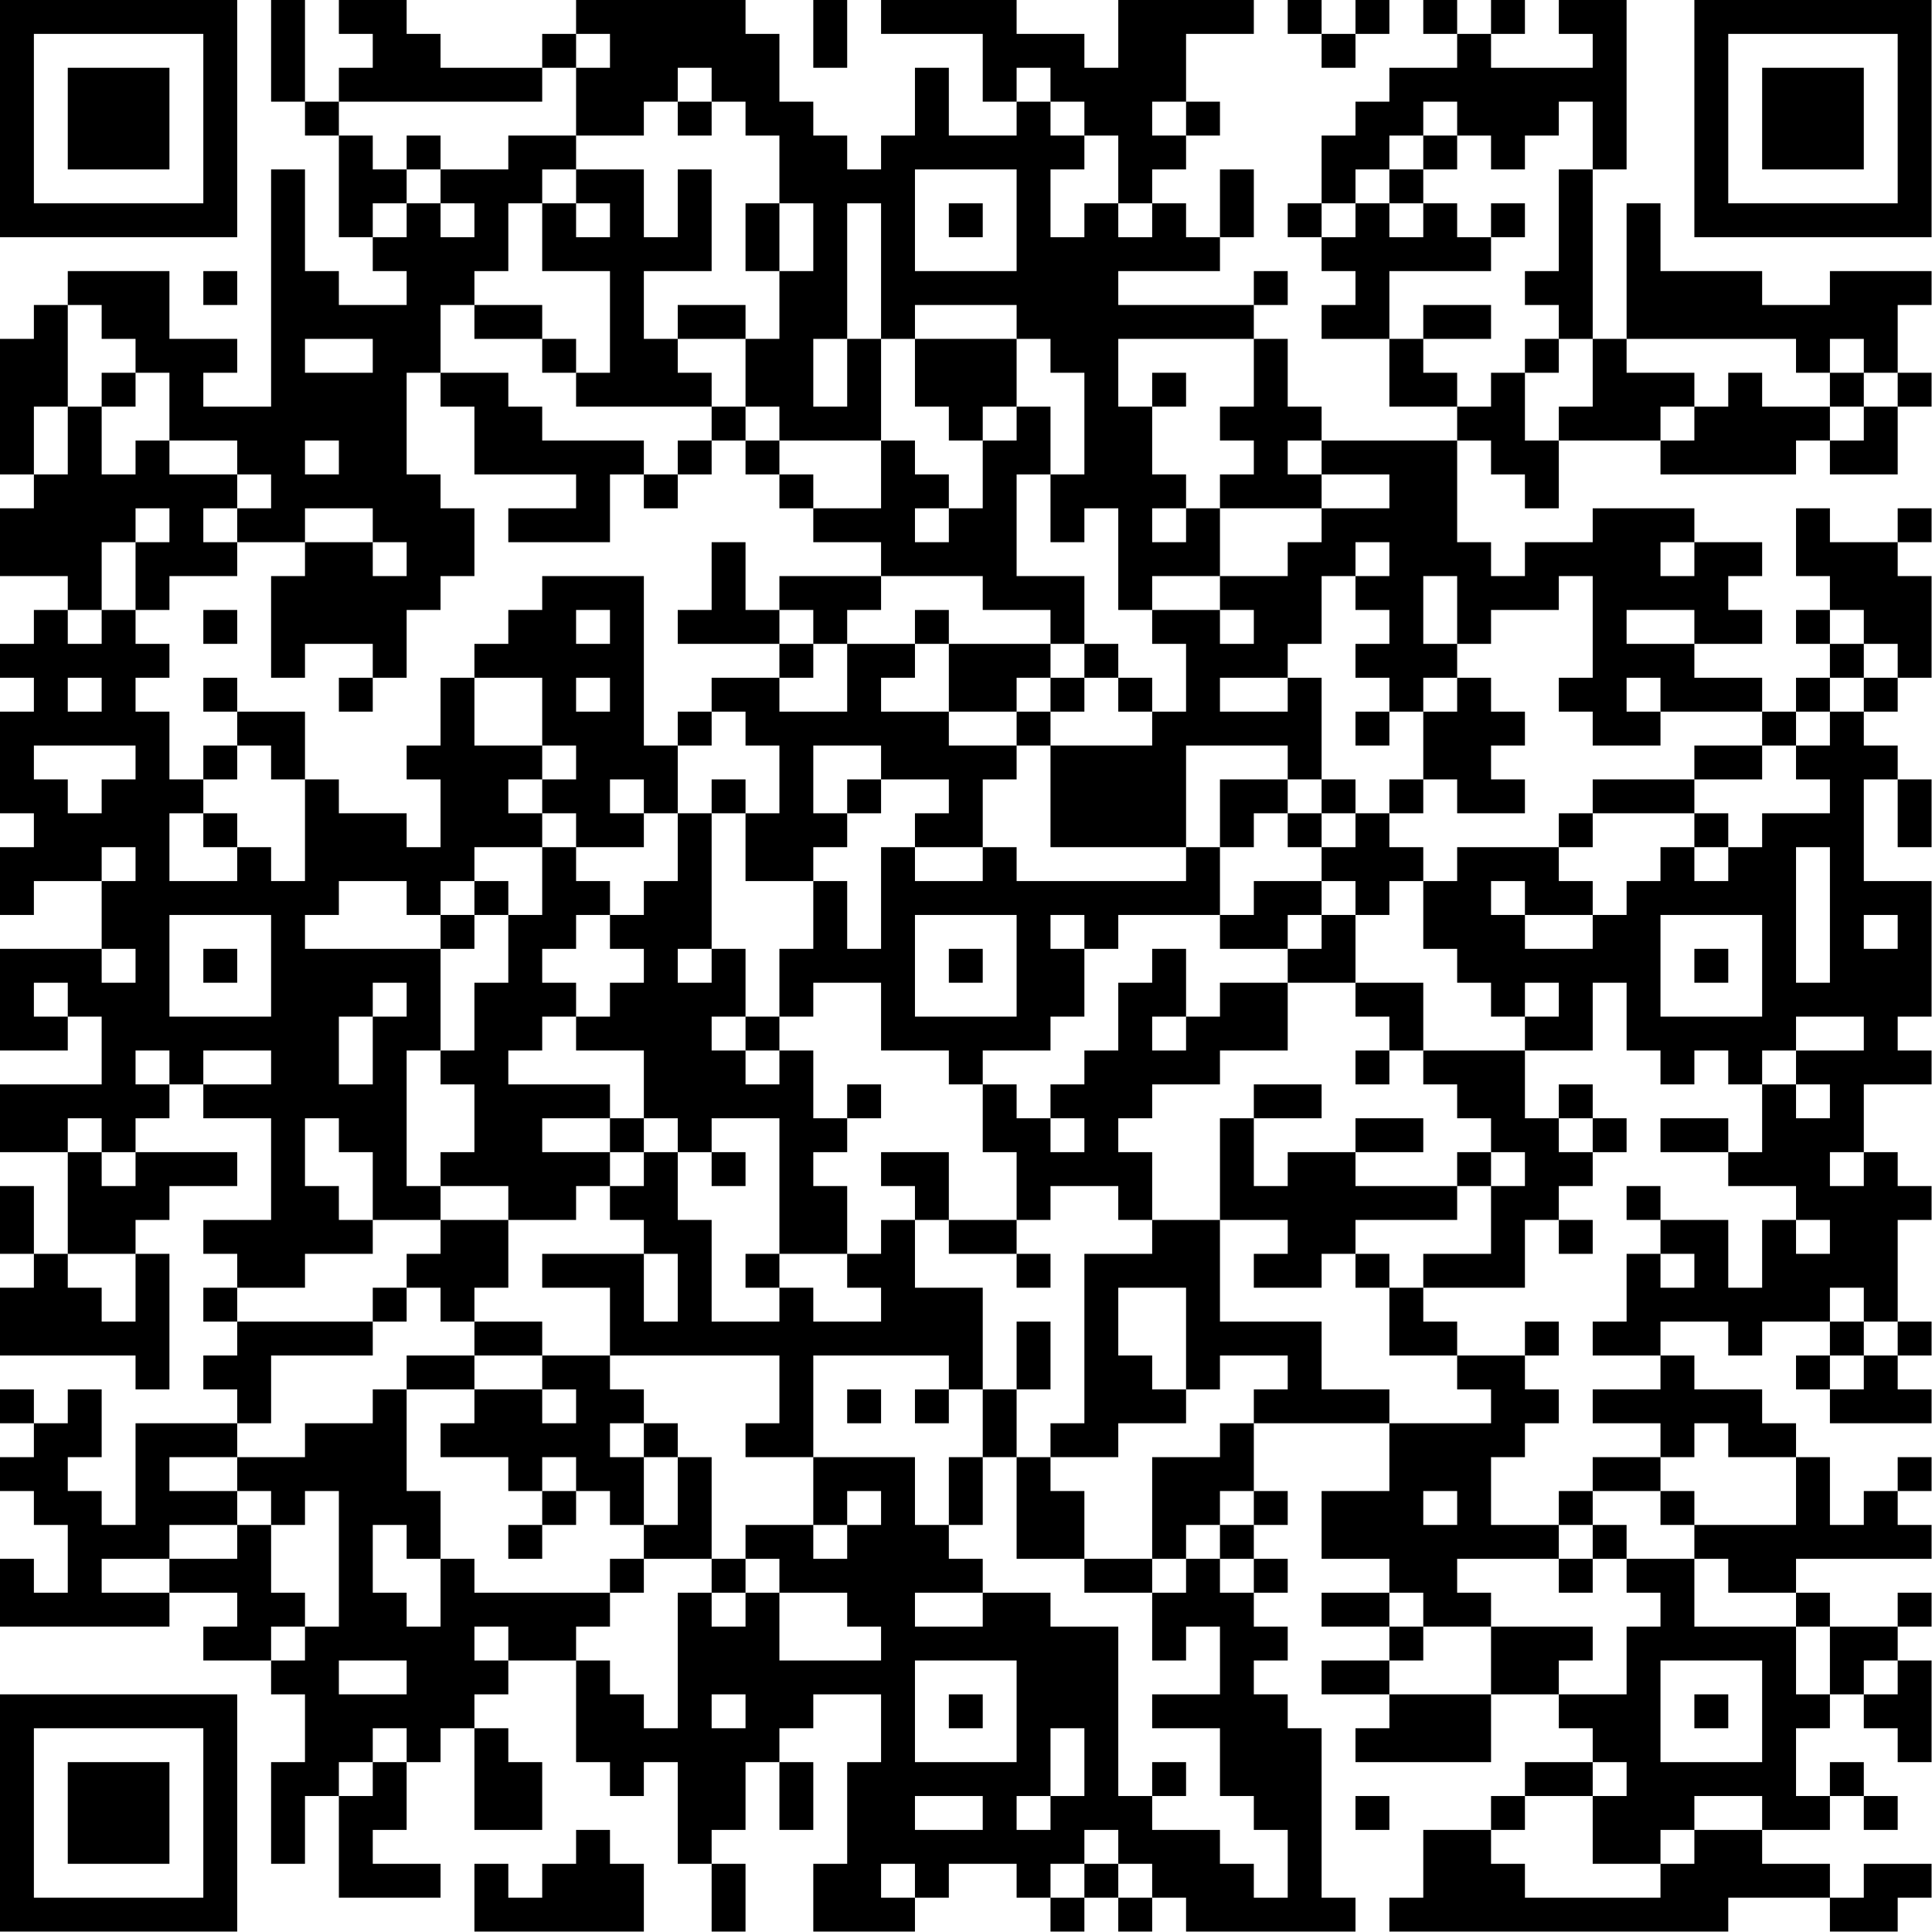 <?xml version="1.0" encoding="UTF-8"?>
<svg xmlns="http://www.w3.org/2000/svg" version="1.1" width="100" height="100" viewBox="0 0 100 100"><rect x="0" y="0" width="100" height="100" fill="#ffffff"/><g transform="scale(1.754)"><g transform="translate(0,0)"><path fill-rule="evenodd" d="M8 0L8 3L9 3L9 4L10 4L10 7L11 7L11 8L12 8L12 9L10 9L10 8L9 8L9 5L8 5L8 12L6 12L6 11L7 11L7 10L5 10L5 8L2 8L2 9L1 9L1 10L0 10L0 14L1 14L1 15L0 15L0 17L2 17L2 18L1 18L1 19L0 19L0 20L1 20L1 21L0 21L0 24L1 24L1 25L0 25L0 27L1 27L1 26L3 26L3 28L0 28L0 31L2 31L2 30L3 30L3 32L0 32L0 34L2 34L2 37L1 37L1 35L0 35L0 37L1 37L1 38L0 38L0 40L4 40L4 41L5 41L5 37L4 37L4 36L5 36L5 35L7 35L7 34L4 34L4 33L5 33L5 32L6 32L6 33L8 33L8 36L6 36L6 37L7 37L7 38L6 38L6 39L7 39L7 40L6 40L6 41L7 41L7 42L4 42L4 45L3 45L3 44L2 44L2 43L3 43L3 41L2 41L2 42L1 42L1 41L0 41L0 42L1 42L1 43L0 43L0 44L1 44L1 45L2 45L2 47L1 47L1 46L0 46L0 48L5 48L5 47L7 47L7 48L6 48L6 49L8 49L8 50L9 50L9 52L8 52L8 55L9 55L9 53L10 53L10 56L13 56L13 55L11 55L11 54L12 54L12 52L13 52L13 51L14 51L14 54L16 54L16 52L15 52L15 51L14 51L14 50L15 50L15 49L17 49L17 52L18 52L18 53L19 53L19 52L20 52L20 55L21 55L21 57L22 57L22 55L21 55L21 54L22 54L22 52L23 52L23 54L24 54L24 52L23 52L23 51L24 51L24 50L26 50L26 52L25 52L25 55L24 55L24 57L27 57L27 56L28 56L28 55L30 55L30 56L31 56L31 57L32 57L32 56L33 56L33 57L34 57L34 56L35 56L35 57L40 57L40 56L39 56L39 51L38 51L38 50L37 50L37 49L38 49L38 48L37 48L37 47L38 47L38 46L37 46L37 45L38 45L38 44L37 44L37 42L41 42L41 44L39 44L39 46L41 46L41 47L39 47L39 48L41 48L41 49L39 49L39 50L41 50L41 51L40 51L40 52L44 52L44 50L46 50L46 51L47 51L47 52L45 52L45 53L44 53L44 54L42 54L42 56L41 56L41 57L51 57L51 56L54 56L54 57L56 57L56 56L57 56L57 55L55 55L55 56L54 56L54 55L52 55L52 54L54 54L54 53L55 53L55 54L56 54L56 53L55 53L55 52L54 52L54 53L53 53L53 51L54 51L54 50L55 50L55 51L56 51L56 52L57 52L57 49L56 49L56 48L57 48L57 47L56 47L56 48L54 48L54 47L53 47L53 46L57 46L57 45L56 45L56 44L57 44L57 43L56 43L56 44L55 44L55 45L54 45L54 43L53 43L53 42L52 42L52 41L50 41L50 40L49 40L49 39L51 39L51 40L52 40L52 39L54 39L54 40L53 40L53 41L54 41L54 42L57 42L57 41L56 41L56 40L57 40L57 39L56 39L56 36L57 36L57 35L56 35L56 34L55 34L55 32L57 32L57 31L56 31L56 30L57 30L57 26L55 26L55 23L56 23L56 25L57 25L57 23L56 23L56 22L55 22L55 21L56 21L56 20L57 20L57 17L56 17L56 16L57 16L57 15L56 15L56 16L54 16L54 15L53 15L53 17L54 17L54 18L53 18L53 19L54 19L54 20L53 20L53 21L52 21L52 20L50 20L50 19L52 19L52 18L51 18L51 17L52 17L52 16L50 16L50 15L47 15L47 16L45 16L45 17L44 17L44 16L43 16L43 13L44 13L44 14L45 14L45 15L46 15L46 13L49 13L49 14L53 14L53 13L54 13L54 14L56 14L56 12L57 12L57 11L56 11L56 9L57 9L57 8L54 8L54 9L52 9L52 8L49 8L49 6L48 6L48 10L47 10L47 5L48 5L48 0L46 0L46 1L47 1L47 2L44 2L44 1L45 1L45 0L44 0L44 1L43 1L43 0L42 0L42 1L43 1L43 2L41 2L41 3L40 3L40 4L39 4L39 6L38 6L38 7L39 7L39 8L40 8L40 9L39 9L39 10L41 10L41 12L43 12L43 13L39 13L39 12L38 12L38 10L37 10L37 9L38 9L38 8L37 8L37 9L33 9L33 8L36 8L36 7L37 7L37 5L36 5L36 7L35 7L35 6L34 6L34 5L35 5L35 4L36 4L36 3L35 3L35 1L37 1L37 0L33 0L33 2L32 2L32 1L30 1L30 0L26 0L26 1L29 1L29 3L30 3L30 4L28 4L28 2L27 2L27 4L26 4L26 5L25 5L25 4L24 4L24 3L23 3L23 1L22 1L22 0L17 0L17 1L16 1L16 2L13 2L13 1L12 1L12 0L10 0L10 1L11 1L11 2L10 2L10 3L9 3L9 0ZM24 0L24 2L25 2L25 0ZM38 0L38 1L39 1L39 2L40 2L40 1L41 1L41 0L40 0L40 1L39 1L39 0ZM17 1L17 2L16 2L16 3L10 3L10 4L11 4L11 5L12 5L12 6L11 6L11 7L12 7L12 6L13 6L13 7L14 7L14 6L13 6L13 5L15 5L15 4L17 4L17 5L16 5L16 6L15 6L15 8L14 8L14 9L13 9L13 11L12 11L12 14L13 14L13 15L14 15L14 17L13 17L13 18L12 18L12 20L11 20L11 19L9 19L9 20L8 20L8 17L9 17L9 16L11 16L11 17L12 17L12 16L11 16L11 15L9 15L9 16L7 16L7 15L8 15L8 14L7 14L7 13L5 13L5 11L4 11L4 10L3 10L3 9L2 9L2 12L1 12L1 14L2 14L2 12L3 12L3 14L4 14L4 13L5 13L5 14L7 14L7 15L6 15L6 16L7 16L7 17L5 17L5 18L4 18L4 16L5 16L5 15L4 15L4 16L3 16L3 18L2 18L2 19L3 19L3 18L4 18L4 19L5 19L5 20L4 20L4 21L5 21L5 23L6 23L6 24L5 24L5 26L7 26L7 25L8 25L8 26L9 26L9 23L10 23L10 24L12 24L12 25L13 25L13 23L12 23L12 22L13 22L13 20L14 20L14 22L16 22L16 23L15 23L15 24L16 24L16 25L14 25L14 26L13 26L13 27L12 27L12 26L10 26L10 27L9 27L9 28L13 28L13 31L12 31L12 35L13 35L13 36L11 36L11 34L10 34L10 33L9 33L9 35L10 35L10 36L11 36L11 37L9 37L9 38L7 38L7 39L11 39L11 40L8 40L8 42L7 42L7 43L5 43L5 44L7 44L7 45L5 45L5 46L3 46L3 47L5 47L5 46L7 46L7 45L8 45L8 47L9 47L9 48L8 48L8 49L9 49L9 48L10 48L10 44L9 44L9 45L8 45L8 44L7 44L7 43L9 43L9 42L11 42L11 41L12 41L12 44L13 44L13 46L12 46L12 45L11 45L11 47L12 47L12 48L13 48L13 46L14 46L14 47L18 47L18 48L17 48L17 49L18 49L18 50L19 50L19 51L20 51L20 47L21 47L21 48L22 48L22 47L23 47L23 49L26 49L26 48L25 48L25 47L23 47L23 46L22 46L22 45L24 45L24 46L25 46L25 45L26 45L26 44L25 44L25 45L24 45L24 43L27 43L27 45L28 45L28 46L29 46L29 47L27 47L27 48L29 48L29 47L31 47L31 48L33 48L33 53L34 53L34 54L36 54L36 55L37 55L37 56L38 56L38 54L37 54L37 53L36 53L36 51L34 51L34 50L36 50L36 48L35 48L35 49L34 49L34 47L35 47L35 46L36 46L36 47L37 47L37 46L36 46L36 45L37 45L37 44L36 44L36 45L35 45L35 46L34 46L34 43L36 43L36 42L37 42L37 41L38 41L38 40L36 40L36 41L35 41L35 38L33 38L33 40L34 40L34 41L35 41L35 42L33 42L33 43L31 43L31 42L32 42L32 37L34 37L34 36L36 36L36 39L39 39L39 41L41 41L41 42L44 42L44 41L43 41L43 40L45 40L45 41L46 41L46 42L45 42L45 43L44 43L44 45L46 45L46 46L43 46L43 47L44 47L44 48L42 48L42 47L41 47L41 48L42 48L42 49L41 49L41 50L44 50L44 48L47 48L47 49L46 49L46 50L48 50L48 48L49 48L49 47L48 47L48 46L50 46L50 48L53 48L53 50L54 50L54 48L53 48L53 47L51 47L51 46L50 46L50 45L53 45L53 43L51 43L51 42L50 42L50 43L49 43L49 42L47 42L47 41L49 41L49 40L47 40L47 39L48 39L48 37L49 37L49 38L50 38L50 37L49 37L49 36L51 36L51 38L52 38L52 36L53 36L53 37L54 37L54 36L53 36L53 35L51 35L51 34L52 34L52 32L53 32L53 33L54 33L54 32L53 32L53 31L55 31L55 30L53 30L53 31L52 31L52 32L51 32L51 31L50 31L50 32L49 32L49 31L48 31L48 29L47 29L47 31L45 31L45 30L46 30L46 29L45 29L45 30L44 30L44 29L43 29L43 28L42 28L42 26L43 26L43 25L46 25L46 26L47 26L47 27L45 27L45 26L44 26L44 27L45 27L45 28L47 28L47 27L48 27L48 26L49 26L49 25L50 25L50 26L51 26L51 25L52 25L52 24L54 24L54 23L53 23L53 22L54 22L54 21L55 21L55 20L56 20L56 19L55 19L55 18L54 18L54 19L55 19L55 20L54 20L54 21L53 21L53 22L52 22L52 21L49 21L49 20L48 20L48 21L49 21L49 22L47 22L47 21L46 21L46 20L47 20L47 17L46 17L46 18L44 18L44 19L43 19L43 17L42 17L42 19L43 19L43 20L42 20L42 21L41 21L41 20L40 20L40 19L41 19L41 18L40 18L40 17L41 17L41 16L40 16L40 17L39 17L39 19L38 19L38 20L36 20L36 21L38 21L38 20L39 20L39 23L38 23L38 22L35 22L35 25L31 25L31 22L34 22L34 21L35 21L35 19L34 19L34 18L36 18L36 19L37 19L37 18L36 18L36 17L38 17L38 16L39 16L39 15L41 15L41 14L39 14L39 13L38 13L38 14L39 14L39 15L36 15L36 14L37 14L37 13L36 13L36 12L37 12L37 10L33 10L33 12L34 12L34 14L35 14L35 15L34 15L34 16L35 16L35 15L36 15L36 17L34 17L34 18L33 18L33 15L32 15L32 16L31 16L31 14L32 14L32 11L31 11L31 10L30 10L30 9L27 9L27 10L26 10L26 6L25 6L25 10L24 10L24 12L25 12L25 10L26 10L26 13L23 13L23 12L22 12L22 10L23 10L23 8L24 8L24 6L23 6L23 4L22 4L22 3L21 3L21 2L20 2L20 3L19 3L19 4L17 4L17 2L18 2L18 1ZM30 2L30 3L31 3L31 4L32 4L32 5L31 5L31 7L32 7L32 6L33 6L33 7L34 7L34 6L33 6L33 4L32 4L32 3L31 3L31 2ZM20 3L20 4L21 4L21 3ZM34 3L34 4L35 4L35 3ZM42 3L42 4L41 4L41 5L40 5L40 6L39 6L39 7L40 7L40 6L41 6L41 7L42 7L42 6L43 6L43 7L44 7L44 8L41 8L41 10L42 10L42 11L43 11L43 12L44 12L44 11L45 11L45 13L46 13L46 12L47 12L47 10L46 10L46 9L45 9L45 8L46 8L46 5L47 5L47 3L46 3L46 4L45 4L45 5L44 5L44 4L43 4L43 3ZM12 4L12 5L13 5L13 4ZM42 4L42 5L41 5L41 6L42 6L42 5L43 5L43 4ZM17 5L17 6L16 6L16 8L18 8L18 11L17 11L17 10L16 10L16 9L14 9L14 10L16 10L16 11L17 11L17 12L21 12L21 13L20 13L20 14L19 14L19 13L16 13L16 12L15 12L15 11L13 11L13 12L14 12L14 14L17 14L17 15L15 15L15 16L18 16L18 14L19 14L19 15L20 15L20 14L21 14L21 13L22 13L22 14L23 14L23 15L24 15L24 16L26 16L26 17L23 17L23 18L22 18L22 16L21 16L21 18L20 18L20 19L23 19L23 20L21 20L21 21L20 21L20 22L19 22L19 17L16 17L16 18L15 18L15 19L14 19L14 20L16 20L16 22L17 22L17 23L16 23L16 24L17 24L17 25L16 25L16 27L15 27L15 26L14 26L14 27L13 27L13 28L14 28L14 27L15 27L15 29L14 29L14 31L13 31L13 32L14 32L14 34L13 34L13 35L15 35L15 36L13 36L13 37L12 37L12 38L11 38L11 39L12 39L12 38L13 38L13 39L14 39L14 40L12 40L12 41L14 41L14 42L13 42L13 43L15 43L15 44L16 44L16 45L15 45L15 46L16 46L16 45L17 45L17 44L18 44L18 45L19 45L19 46L18 46L18 47L19 47L19 46L21 46L21 47L22 47L22 46L21 46L21 43L20 43L20 42L19 42L19 41L18 41L18 40L23 40L23 42L22 42L22 43L24 43L24 40L28 40L28 41L27 41L27 42L28 42L28 41L29 41L29 43L28 43L28 45L29 45L29 43L30 43L30 46L32 46L32 47L34 47L34 46L32 46L32 44L31 44L31 43L30 43L30 41L31 41L31 39L30 39L30 41L29 41L29 38L27 38L27 36L28 36L28 37L30 37L30 38L31 38L31 37L30 37L30 36L31 36L31 35L33 35L33 36L34 36L34 34L33 34L33 33L34 33L34 32L36 32L36 31L38 31L38 29L40 29L40 30L41 30L41 31L40 31L40 32L41 32L41 31L42 31L42 32L43 32L43 33L44 33L44 34L43 34L43 35L40 35L40 34L42 34L42 33L40 33L40 34L38 34L38 35L37 35L37 33L39 33L39 32L37 32L37 33L36 33L36 36L38 36L38 37L37 37L37 38L39 38L39 37L40 37L40 38L41 38L41 40L43 40L43 39L42 39L42 38L45 38L45 36L46 36L46 37L47 37L47 36L46 36L46 35L47 35L47 34L48 34L48 33L47 33L47 32L46 32L46 33L45 33L45 31L42 31L42 29L40 29L40 27L41 27L41 26L42 26L42 25L41 25L41 24L42 24L42 23L43 23L43 24L45 24L45 23L44 23L44 22L45 22L45 21L44 21L44 20L43 20L43 21L42 21L42 23L41 23L41 24L40 24L40 23L39 23L39 24L38 24L38 23L36 23L36 25L35 25L35 26L30 26L30 25L29 25L29 23L30 23L30 22L31 22L31 21L32 21L32 20L33 20L33 21L34 21L34 20L33 20L33 19L32 19L32 17L30 17L30 14L31 14L31 12L30 12L30 10L27 10L27 12L28 12L28 13L29 13L29 15L28 15L28 14L27 14L27 13L26 13L26 15L24 15L24 14L23 14L23 13L22 13L22 12L21 12L21 11L20 11L20 10L22 10L22 9L20 9L20 10L19 10L19 8L21 8L21 5L20 5L20 7L19 7L19 5ZM27 5L27 8L30 8L30 5ZM17 6L17 7L18 7L18 6ZM22 6L22 8L23 8L23 6ZM28 6L28 7L29 7L29 6ZM44 6L44 7L45 7L45 6ZM6 8L6 9L7 9L7 8ZM42 9L42 10L44 10L44 9ZM9 10L9 11L11 11L11 10ZM45 10L45 11L46 11L46 10ZM48 10L48 11L50 11L50 12L49 12L49 13L50 13L50 12L51 12L51 11L52 11L52 12L54 12L54 13L55 13L55 12L56 12L56 11L55 11L55 10L54 10L54 11L53 11L53 10ZM3 11L3 12L4 12L4 11ZM34 11L34 12L35 12L35 11ZM54 11L54 12L55 12L55 11ZM29 12L29 13L30 13L30 12ZM9 13L9 14L10 14L10 13ZM27 15L27 16L28 16L28 15ZM49 16L49 17L50 17L50 16ZM26 17L26 18L25 18L25 19L24 19L24 18L23 18L23 19L24 19L24 20L23 20L23 21L25 21L25 19L27 19L27 20L26 20L26 21L28 21L28 22L30 22L30 21L31 21L31 20L32 20L32 19L31 19L31 18L29 18L29 17ZM6 18L6 19L7 19L7 18ZM17 18L17 19L18 19L18 18ZM27 18L27 19L28 19L28 21L30 21L30 20L31 20L31 19L28 19L28 18ZM48 18L48 19L50 19L50 18ZM2 20L2 21L3 21L3 20ZM6 20L6 21L7 21L7 22L6 22L6 23L7 23L7 22L8 22L8 23L9 23L9 21L7 21L7 20ZM10 20L10 21L11 21L11 20ZM17 20L17 21L18 21L18 20ZM21 21L21 22L20 22L20 24L19 24L19 23L18 23L18 24L19 24L19 25L17 25L17 26L18 26L18 27L17 27L17 28L16 28L16 29L17 29L17 30L16 30L16 31L15 31L15 32L18 32L18 33L16 33L16 34L18 34L18 35L17 35L17 36L15 36L15 38L14 38L14 39L16 39L16 40L14 40L14 41L16 41L16 42L17 42L17 41L16 41L16 40L18 40L18 38L16 38L16 37L19 37L19 39L20 39L20 37L19 37L19 36L18 36L18 35L19 35L19 34L20 34L20 36L21 36L21 39L23 39L23 38L24 38L24 39L26 39L26 38L25 38L25 37L26 37L26 36L27 36L27 35L26 35L26 34L28 34L28 36L30 36L30 34L29 34L29 32L30 32L30 33L31 33L31 34L32 34L32 33L31 33L31 32L32 32L32 31L33 31L33 29L34 29L34 28L35 28L35 30L34 30L34 31L35 31L35 30L36 30L36 29L38 29L38 28L39 28L39 27L40 27L40 26L39 26L39 25L40 25L40 24L39 24L39 25L38 25L38 24L37 24L37 25L36 25L36 27L33 27L33 28L32 28L32 27L31 27L31 28L32 28L32 30L31 30L31 31L29 31L29 32L28 32L28 31L26 31L26 29L24 29L24 30L23 30L23 28L24 28L24 26L25 26L25 28L26 28L26 25L27 25L27 26L29 26L29 25L27 25L27 24L28 24L28 23L26 23L26 22L24 22L24 24L25 24L25 25L24 25L24 26L22 26L22 24L23 24L23 22L22 22L22 21ZM40 21L40 22L41 22L41 21ZM1 22L1 23L2 23L2 24L3 24L3 23L4 23L4 22ZM50 22L50 23L47 23L47 24L46 24L46 25L47 25L47 24L50 24L50 25L51 25L51 24L50 24L50 23L52 23L52 22ZM21 23L21 24L20 24L20 26L19 26L19 27L18 27L18 28L19 28L19 29L18 29L18 30L17 30L17 31L19 31L19 33L18 33L18 34L19 34L19 33L20 33L20 34L21 34L21 35L22 35L22 34L21 34L21 33L23 33L23 37L22 37L22 38L23 38L23 37L25 37L25 35L24 35L24 34L25 34L25 33L26 33L26 32L25 32L25 33L24 33L24 31L23 31L23 30L22 30L22 28L21 28L21 24L22 24L22 23ZM25 23L25 24L26 24L26 23ZM6 24L6 25L7 25L7 24ZM3 25L3 26L4 26L4 25ZM53 25L53 29L54 29L54 25ZM37 26L37 27L36 27L36 28L38 28L38 27L39 27L39 26ZM5 27L5 30L8 30L8 27ZM27 27L27 30L30 30L30 27ZM49 27L49 30L52 30L52 27ZM55 27L55 28L56 28L56 27ZM3 28L3 29L4 29L4 28ZM6 28L6 29L7 29L7 28ZM20 28L20 29L21 29L21 28ZM28 28L28 29L29 29L29 28ZM50 28L50 29L51 29L51 28ZM1 29L1 30L2 30L2 29ZM11 29L11 30L10 30L10 32L11 32L11 30L12 30L12 29ZM21 30L21 31L22 31L22 32L23 32L23 31L22 31L22 30ZM4 31L4 32L5 32L5 31ZM6 31L6 32L8 32L8 31ZM2 33L2 34L3 34L3 35L4 35L4 34L3 34L3 33ZM46 33L46 34L47 34L47 33ZM49 33L49 34L51 34L51 33ZM44 34L44 35L43 35L43 36L40 36L40 37L41 37L41 38L42 38L42 37L44 37L44 35L45 35L45 34ZM54 34L54 35L55 35L55 34ZM48 35L48 36L49 36L49 35ZM2 37L2 38L3 38L3 39L4 39L4 37ZM54 38L54 39L55 39L55 40L54 40L54 41L55 41L55 40L56 40L56 39L55 39L55 38ZM45 39L45 40L46 40L46 39ZM25 41L25 42L26 42L26 41ZM18 42L18 43L19 43L19 45L20 45L20 43L19 43L19 42ZM16 43L16 44L17 44L17 43ZM47 43L47 44L46 44L46 45L47 45L47 46L46 46L46 47L47 47L47 46L48 46L48 45L47 45L47 44L49 44L49 45L50 45L50 44L49 44L49 43ZM42 44L42 45L43 45L43 44ZM14 48L14 49L15 49L15 48ZM10 49L10 50L12 50L12 49ZM27 49L27 52L30 52L30 49ZM49 49L49 52L52 52L52 49ZM55 49L55 50L56 50L56 49ZM21 50L21 51L22 51L22 50ZM28 50L28 51L29 51L29 50ZM50 50L50 51L51 51L51 50ZM11 51L11 52L10 52L10 53L11 53L11 52L12 52L12 51ZM31 51L31 53L30 53L30 54L31 54L31 53L32 53L32 51ZM34 52L34 53L35 53L35 52ZM47 52L47 53L45 53L45 54L44 54L44 55L45 55L45 56L49 56L49 55L50 55L50 54L52 54L52 53L50 53L50 54L49 54L49 55L47 55L47 53L48 53L48 52ZM27 53L27 54L29 54L29 53ZM40 53L40 54L41 54L41 53ZM17 54L17 55L16 55L16 56L15 56L15 55L14 55L14 57L19 57L19 55L18 55L18 54ZM32 54L32 55L31 55L31 56L32 56L32 55L33 55L33 56L34 56L34 55L33 55L33 54ZM26 55L26 56L27 56L27 55ZM0 0L0 7L7 7L7 0ZM1 1L1 6L6 6L6 1ZM2 2L2 5L5 5L5 2ZM50 0L50 7L57 7L57 0ZM51 1L51 6L56 6L56 1ZM52 2L52 5L55 5L55 2ZM0 50L0 57L7 57L7 50ZM1 51L1 56L6 56L6 51ZM2 52L2 55L5 55L5 52Z" fill="#000000"/></g></g></svg>
